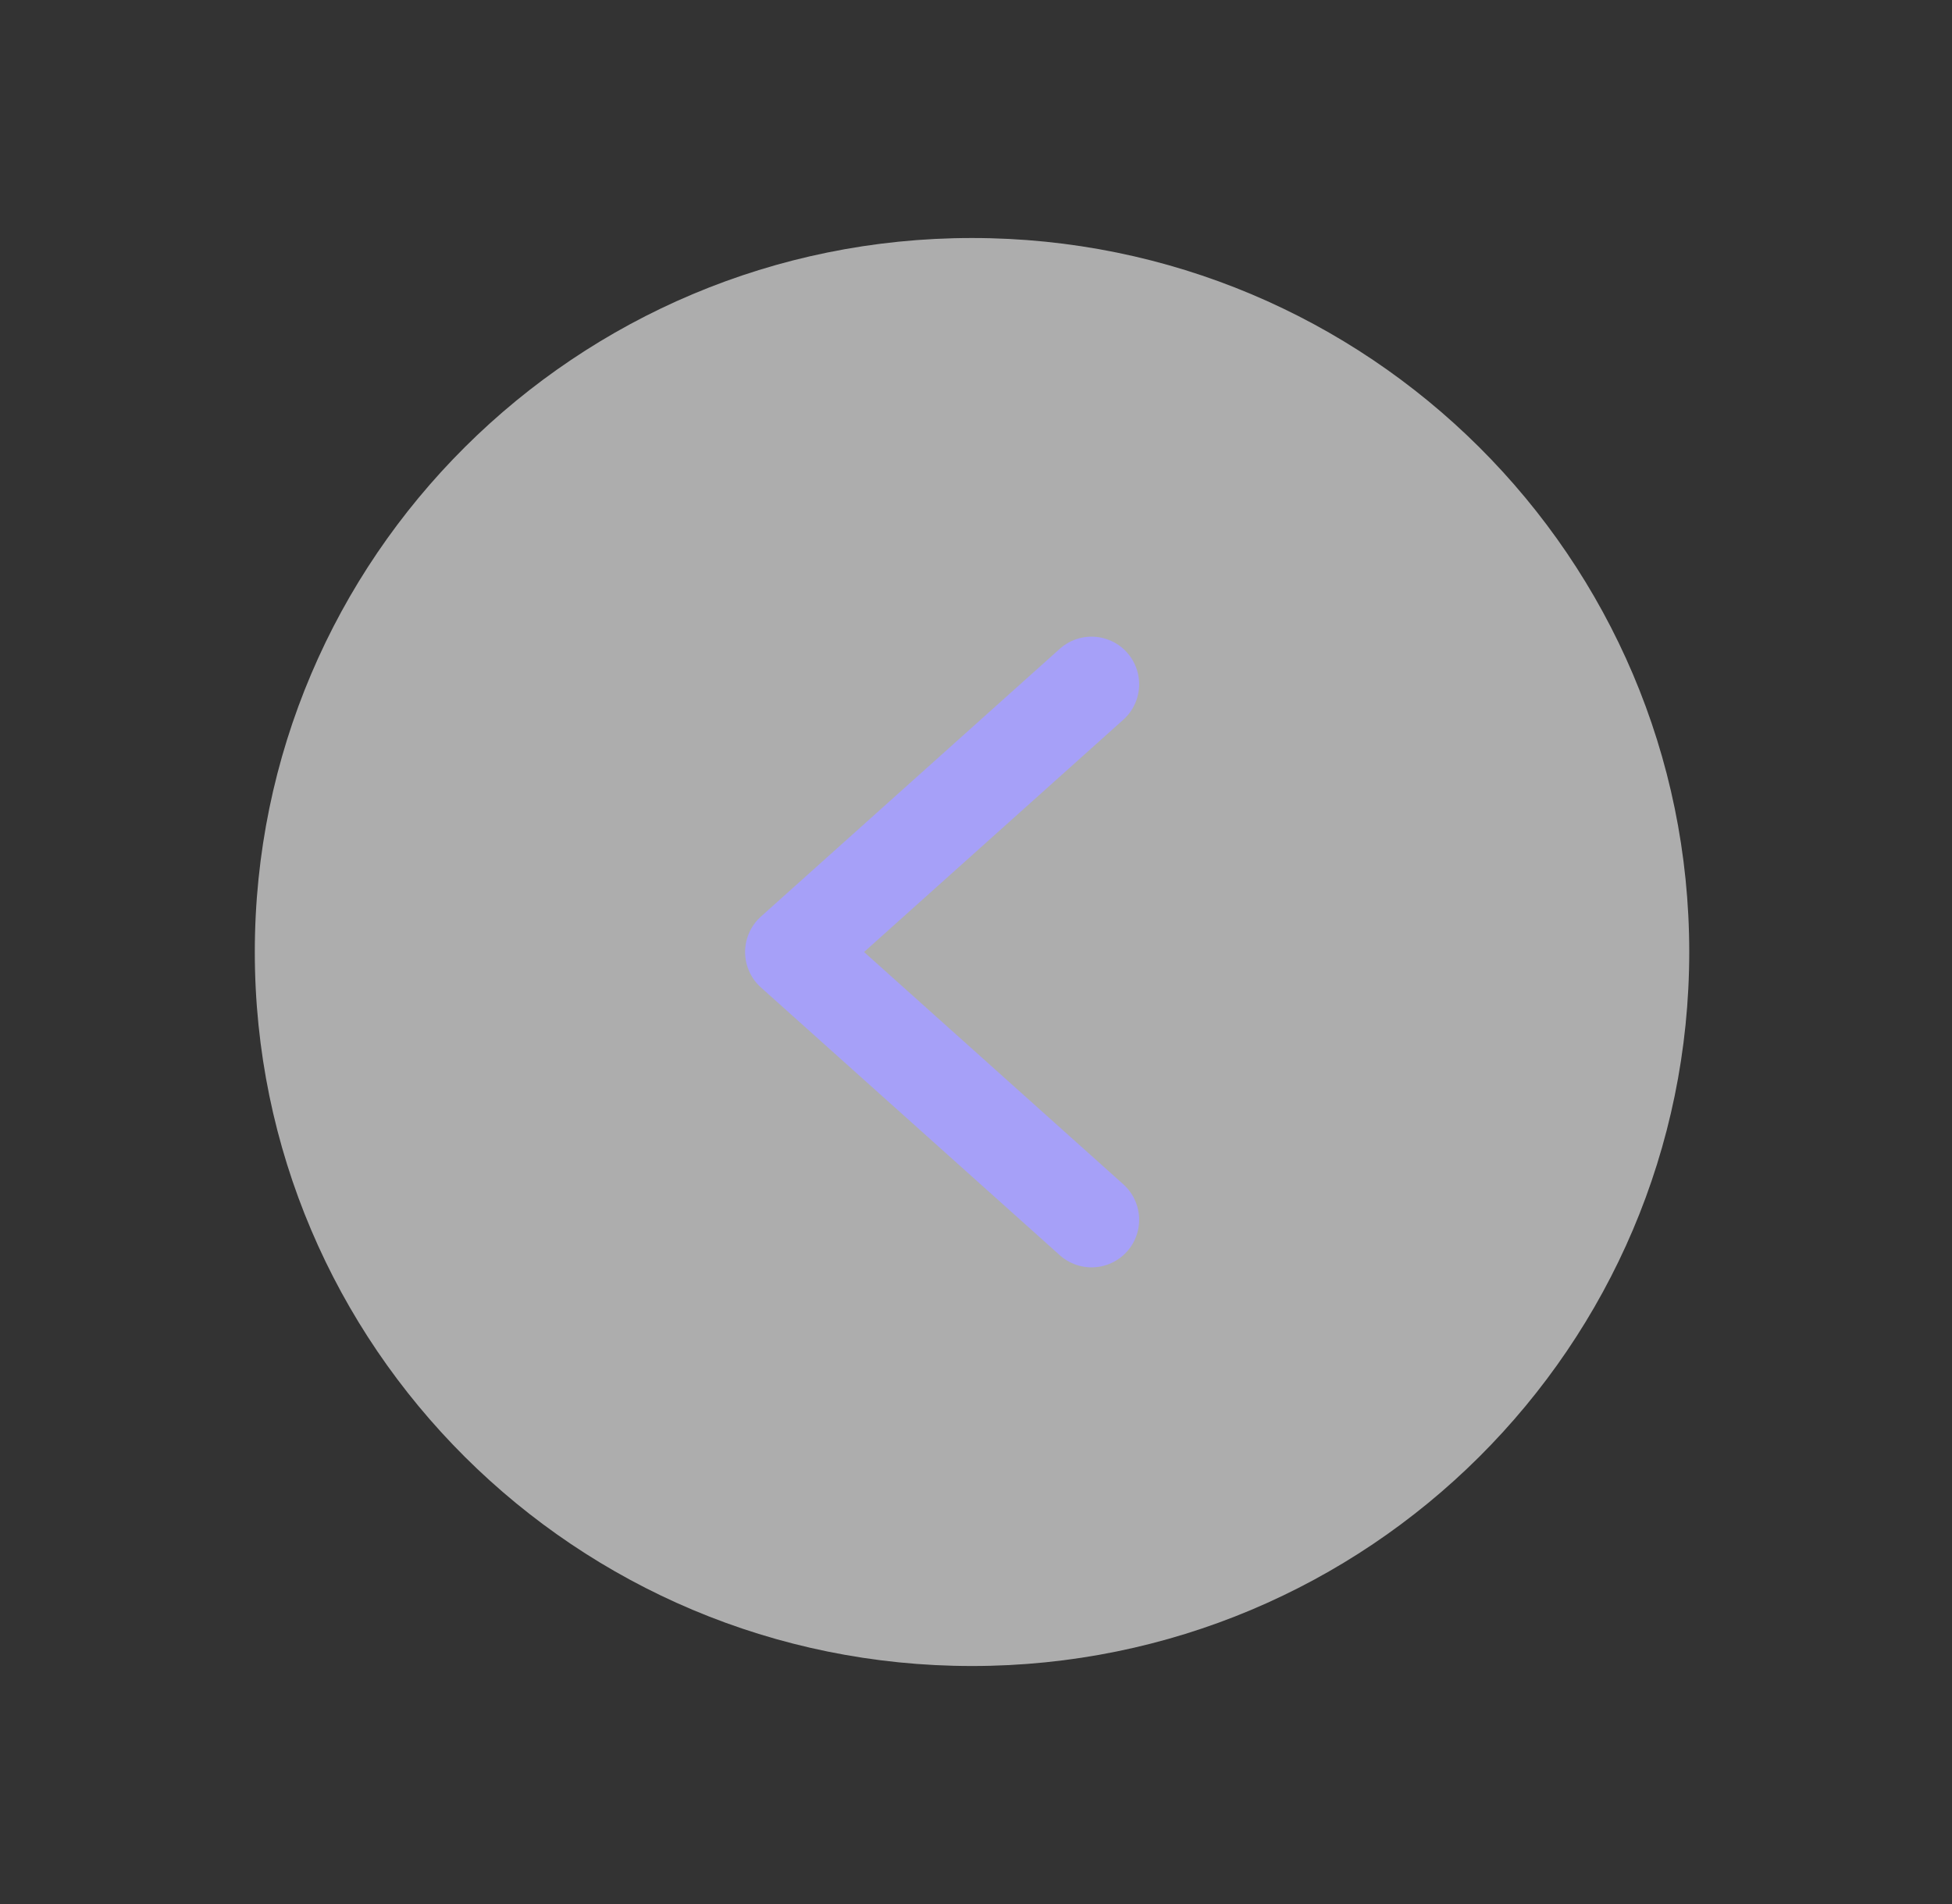 <?xml version="1.0" encoding="UTF-8"?> <svg xmlns="http://www.w3.org/2000/svg" width="41" height="40" viewBox="0 0 41 40" fill="none"><rect x="0" y="0" width="41" height="40" fill="#333333" stroke="none"/> <path opacity="0.6" d="M20.416 35C28.736 35 35.481 28.284 35.481 20C35.481 11.716 28.736 5 20.416 5C12.096 5 5.352 11.716 5.352 20C5.352 28.284 12.096 35 20.416 35Z" fill="white"></path> <path d="M22.927 14.375L16.65 20L22.927 25.625" stroke="#A6A0F8" stroke-width="2" stroke-linecap="round" stroke-linejoin="round"></path> </svg> 
